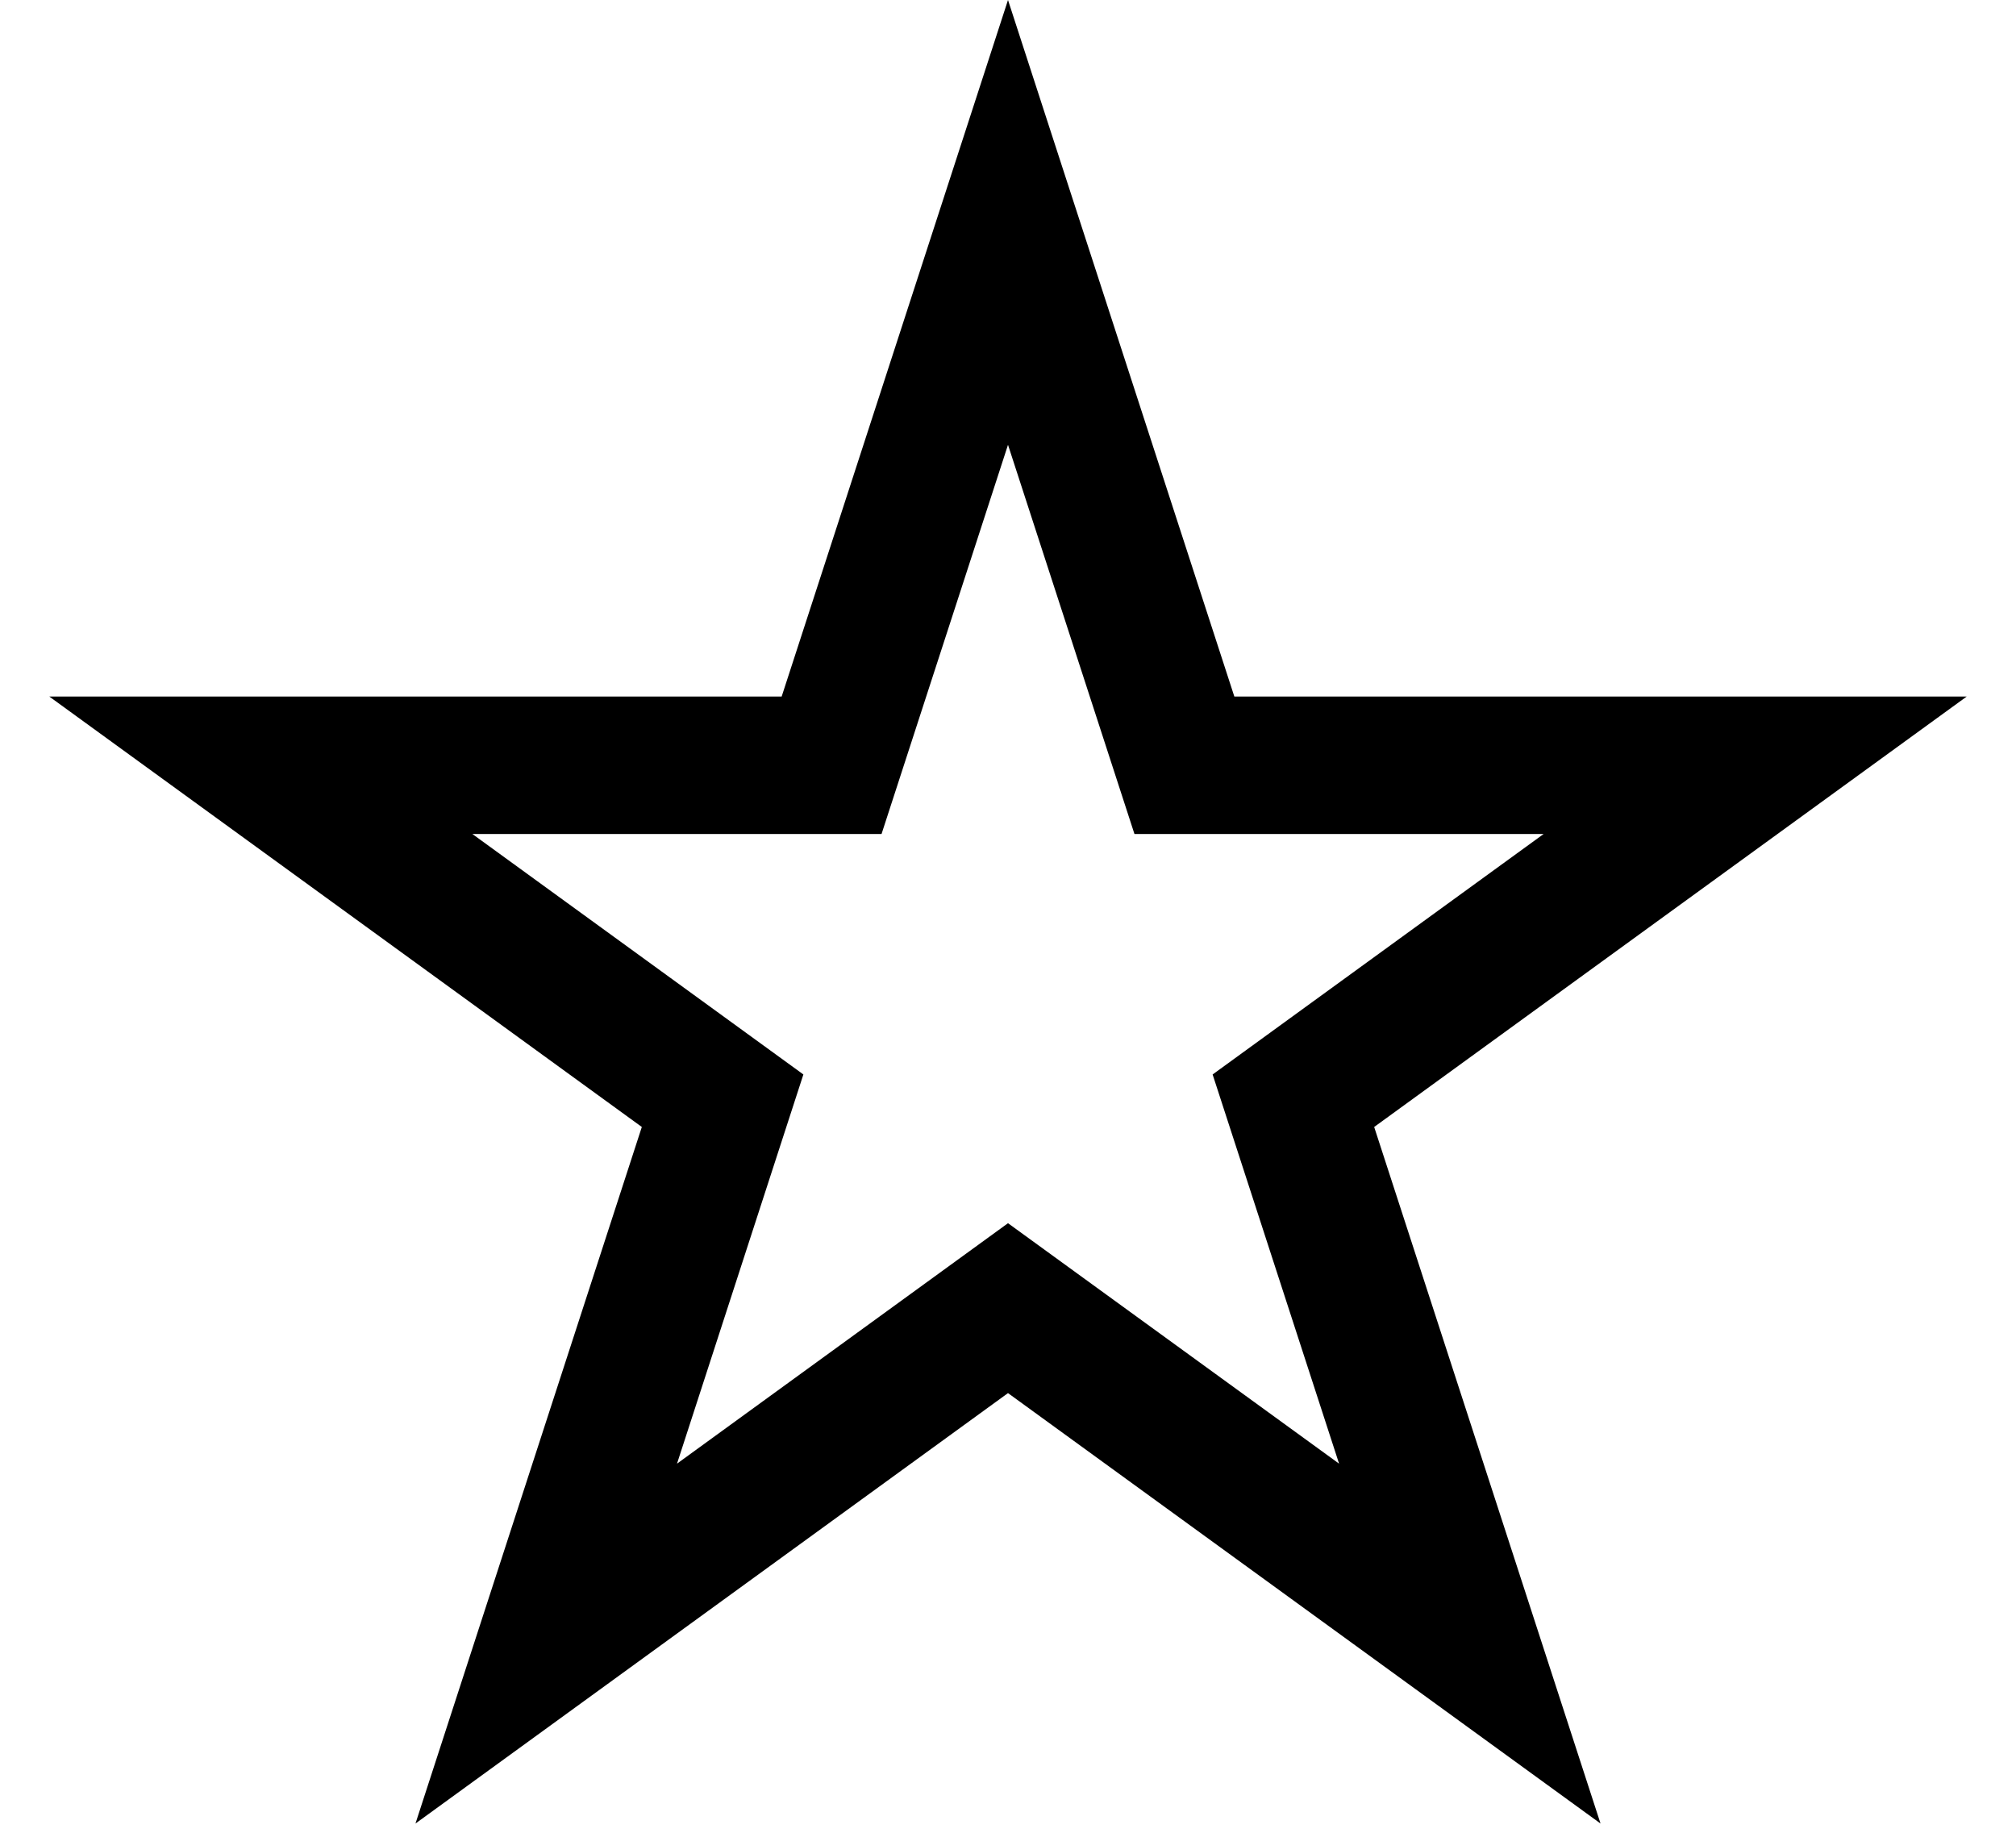 <?xml version="1.0" encoding="UTF-8"?> <svg xmlns="http://www.w3.org/2000/svg" width="22" height="20" viewBox="0 0 22 20" fill="none"> <path fill-rule="evenodd" clip-rule="evenodd" d="M13.47 7.601L11 0L8.53 7.601H0.538L7.004 12.298L4.534 19.899L11 15.202L17.466 19.899L14.996 12.298L21.462 7.601H13.47ZM16.845 9.101H12.38L11 4.854L9.62 9.101H5.155L8.767 11.725L7.388 15.972L11 13.348L14.613 15.972L13.233 11.725L16.845 9.101Z" fill="black"></path> </svg> 